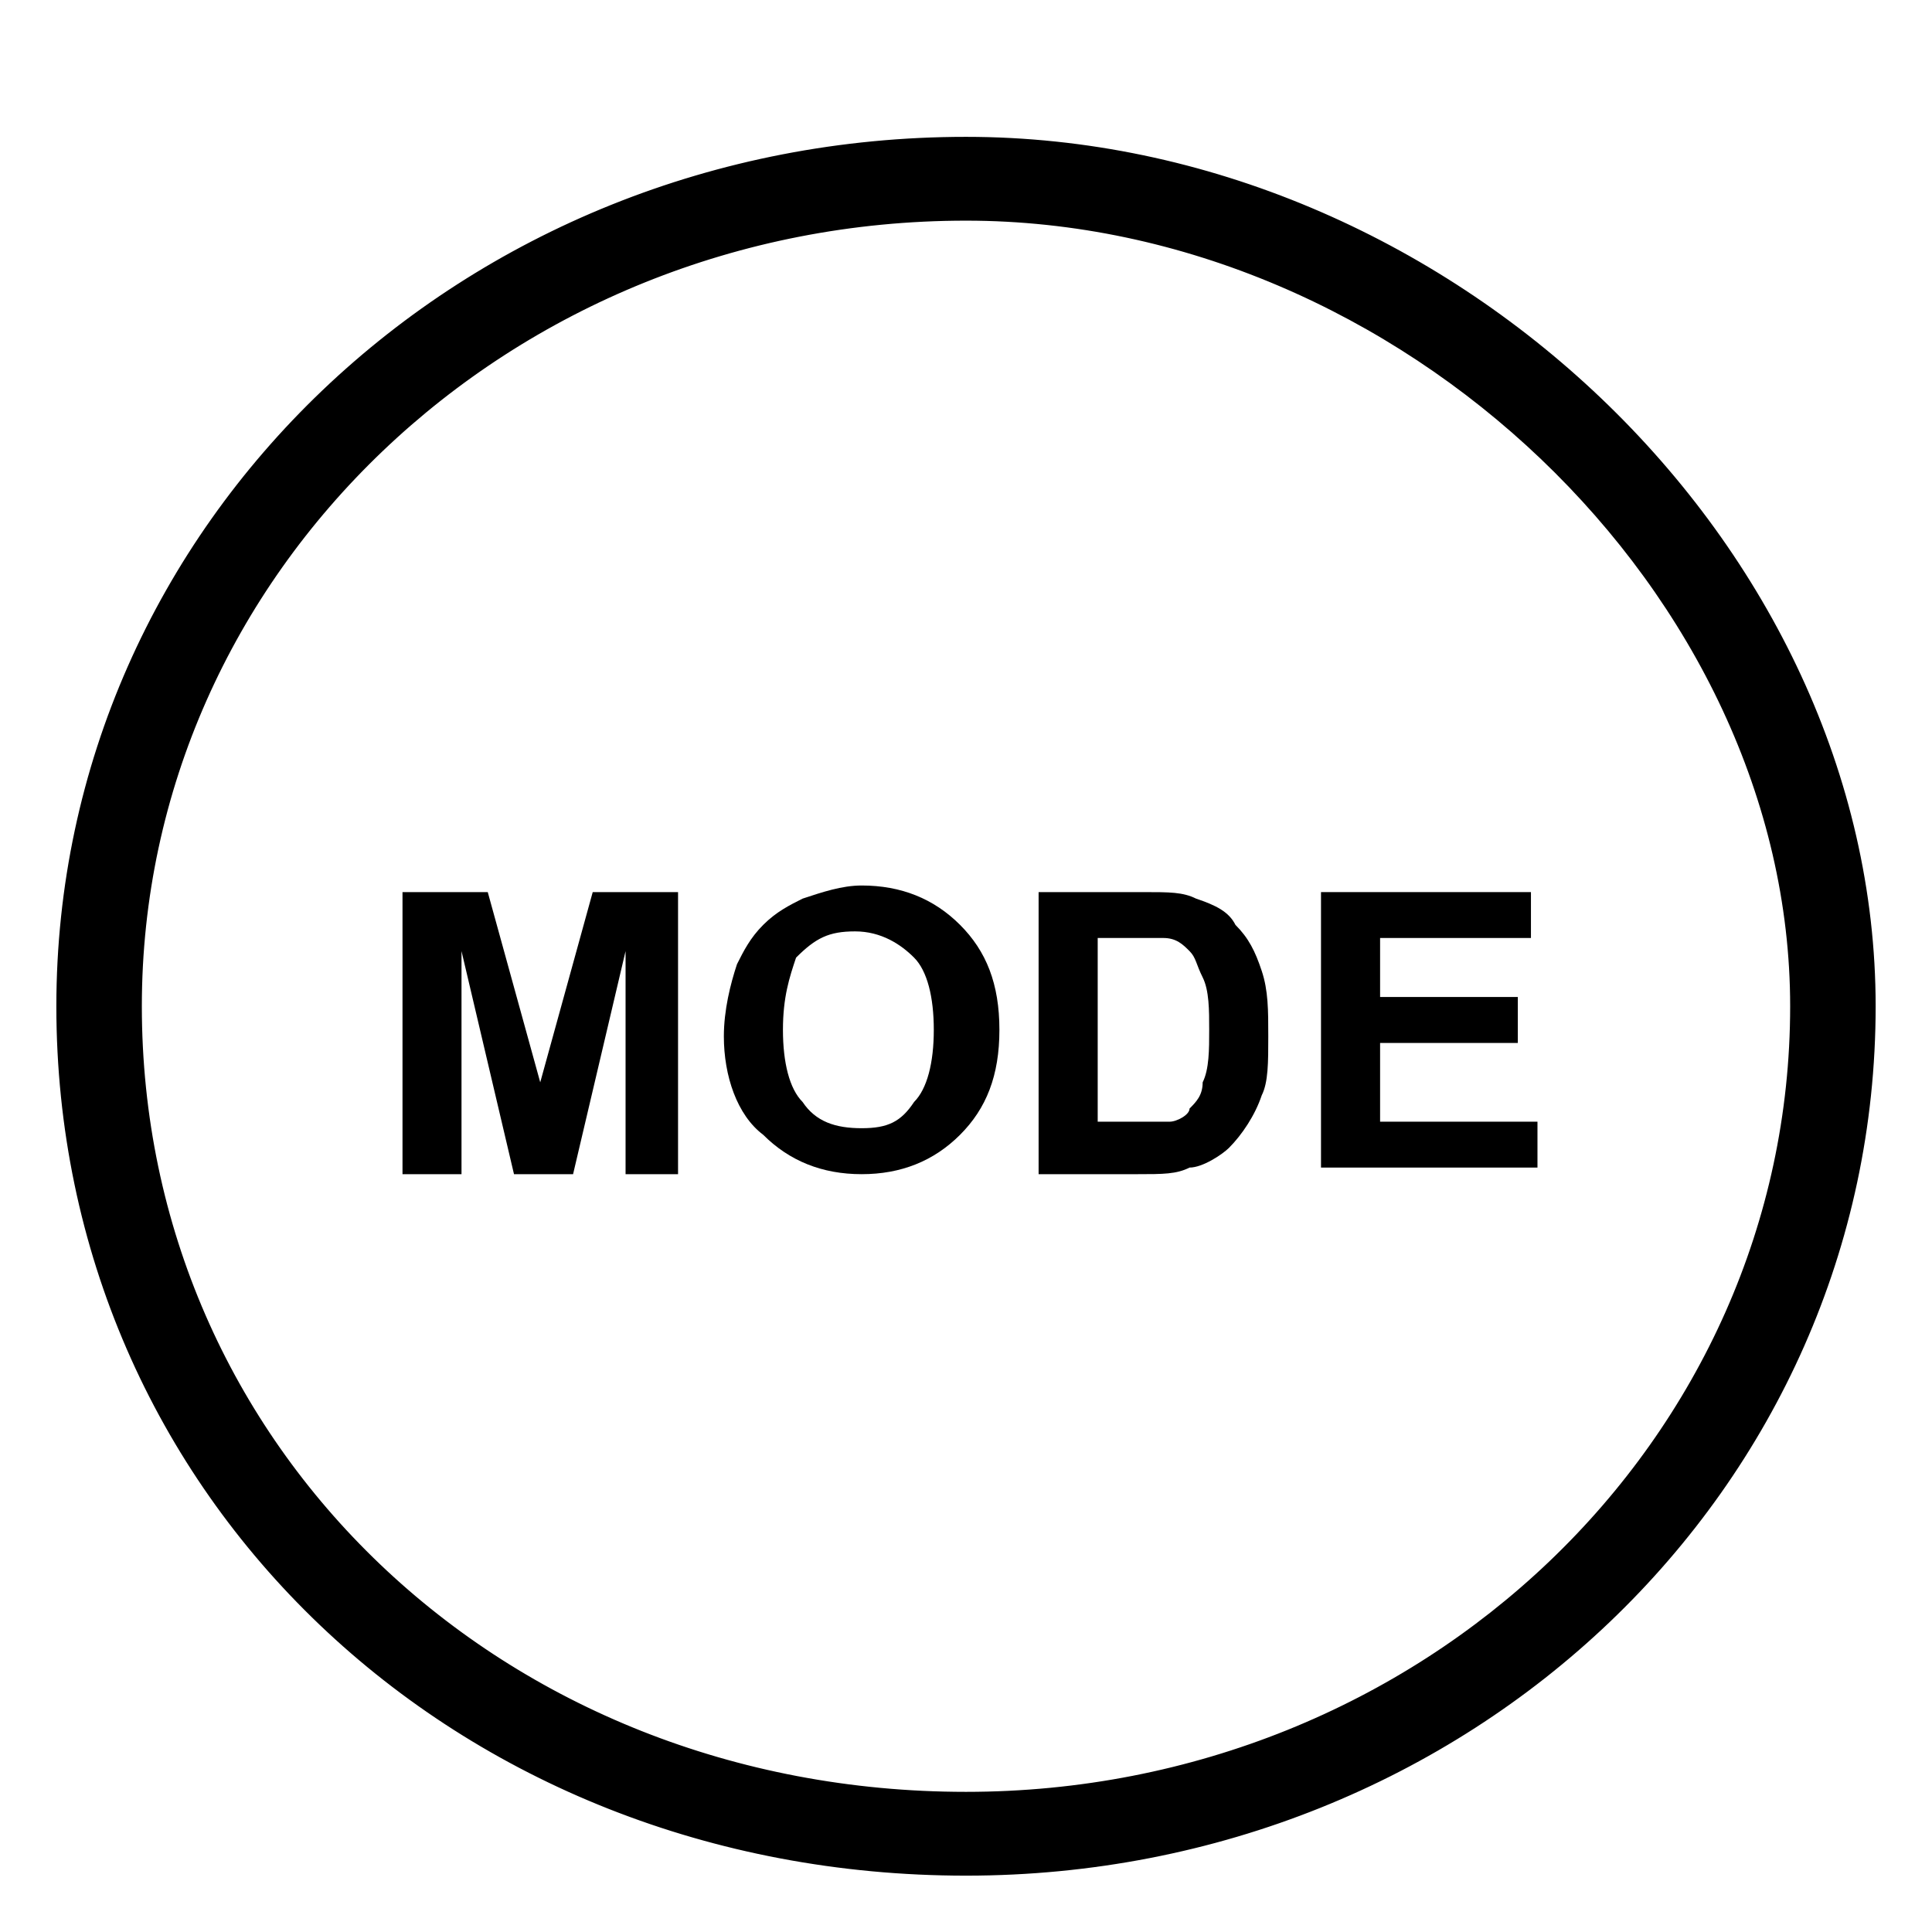 <svg width="24" height="24" viewBox="0 0 24 24" fill="none" xmlns="http://www.w3.org/2000/svg">
<path d="M5 14.586V11.082H6.059L6.711 13.445L7.363 11.082H8.423V14.586H7.771V11.815L7.119 14.586H6.385L5.733 11.815V14.586H5Z" fill="black"/>
<path d="M8.992 12.874C8.992 12.548 9.074 12.222 9.155 11.978C9.237 11.815 9.318 11.652 9.481 11.489C9.644 11.326 9.807 11.245 9.97 11.163C10.215 11.082 10.459 11 10.704 11C11.193 11 11.6 11.163 11.926 11.489C12.252 11.815 12.415 12.222 12.415 12.793C12.415 13.363 12.252 13.771 11.926 14.097C11.6 14.423 11.193 14.586 10.704 14.586C10.215 14.586 9.807 14.423 9.481 14.097C9.155 13.852 8.992 13.363 8.992 12.874ZM9.726 12.793C9.726 13.2 9.807 13.526 9.97 13.689C10.133 13.934 10.378 14.015 10.704 14.015C11.03 14.015 11.193 13.934 11.355 13.689C11.518 13.526 11.6 13.2 11.6 12.793C11.6 12.385 11.518 12.059 11.355 11.896C11.193 11.733 10.948 11.57 10.622 11.57C10.296 11.57 10.133 11.652 9.889 11.896C9.807 12.141 9.726 12.385 9.726 12.793Z" fill="black"/>
<path d="M12.902 11.082H14.206C14.532 11.082 14.695 11.082 14.858 11.163C15.103 11.245 15.266 11.326 15.347 11.489C15.51 11.652 15.592 11.815 15.673 12.059C15.755 12.304 15.755 12.548 15.755 12.874C15.755 13.2 15.755 13.445 15.673 13.608C15.592 13.852 15.429 14.097 15.266 14.26C15.184 14.341 14.94 14.504 14.777 14.504C14.614 14.586 14.451 14.586 14.125 14.586H12.902V11.082ZM13.636 11.652V13.934H14.125C14.288 13.934 14.451 13.934 14.532 13.934C14.614 13.934 14.777 13.852 14.777 13.771C14.858 13.689 14.94 13.608 14.94 13.445C15.021 13.282 15.021 13.037 15.021 12.793C15.021 12.548 15.021 12.304 14.94 12.141C14.858 11.978 14.858 11.896 14.777 11.815C14.695 11.733 14.614 11.652 14.451 11.652C14.369 11.652 14.125 11.652 13.88 11.652H13.636Z" fill="black"/>
<path d="M16.41 14.586V11.082H19.018V11.652H17.144V12.385H18.855V12.956H17.144V13.934H19.099V14.504H16.41V14.586Z" fill="black"/>
<path d="M12 1.85C17.9 1.85 23.15 6.852 23.15 12.5C23.15 18.413 18.177 23.15 12 23.15C5.731 23.15 0.85 18.501 0.85 12.5C0.85 6.587 5.823 1.85 12 1.85ZM12 2.591C6.253 2.591 1.612 7.031 1.612 12.5C1.612 18.058 6.16 22.409 12 22.409C17.747 22.409 22.388 17.97 22.388 12.5C22.388 7.295 17.47 2.591 12 2.591Z" fill="black" stroke="black" stroke-width="0.3"/>
</svg>
